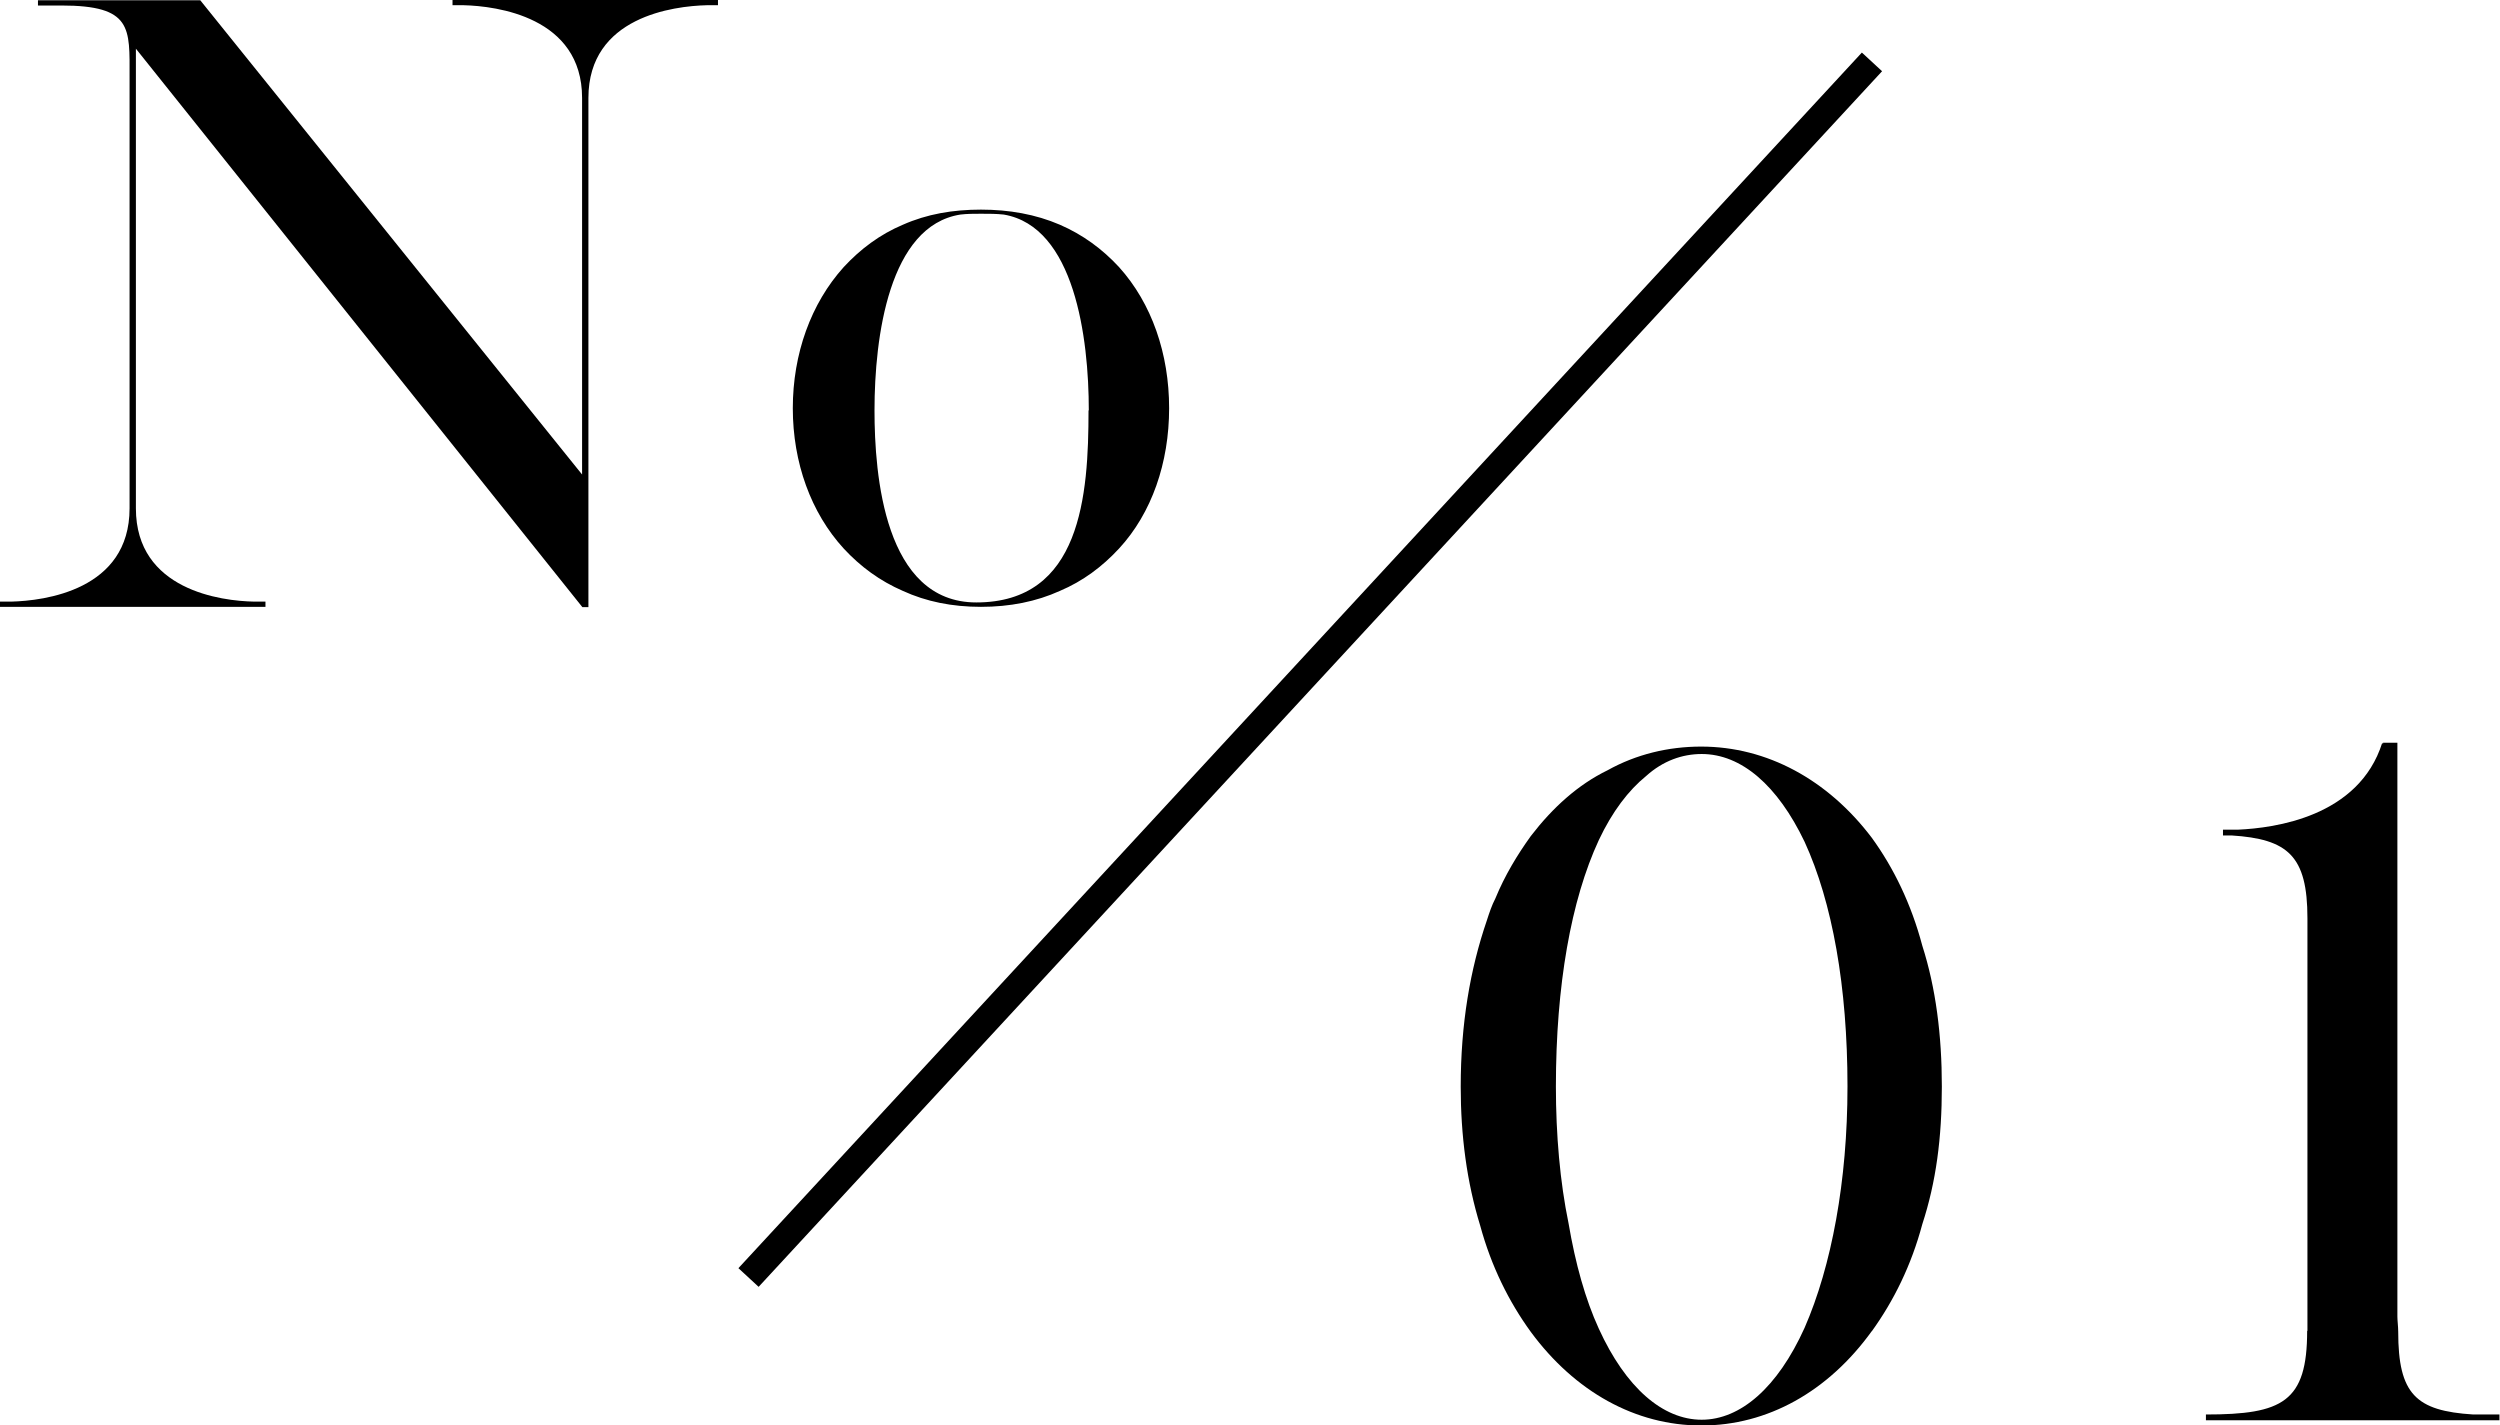 <?xml version="1.0" encoding="UTF-8"?><svg id="_レイヤー_2" xmlns="http://www.w3.org/2000/svg" width="90.88" height="51.81" viewBox="0 0 90.88 51.81"><defs><style>.cls-1{stroke:#000;stroke-miterlimit:10;}</style></defs><g id="_レイヤー_1-2"><g><g><g><path d="M68.05,48.38c-1.59,2.21-3.8,3.44-6.2,3.44s-4.6-1.23-6.2-3.4c-.8-1.1-1.44-2.39-1.84-3.86-.49-1.59-.71-3.28-.71-5.06,0-2.27,.34-4.26,.95-6.04,.09-.28,.18-.55,.31-.8,.34-.83,.8-1.59,1.29-2.27,.8-1.04,1.72-1.87,2.79-2.39,1.04-.58,2.21-.86,3.4-.86,2.39,0,4.6,1.2,6.2,3.31,.8,1.1,1.44,2.42,1.84,3.93,.49,1.53,.71,3.25,.71,5.12s-.21,3.47-.71,5c-.4,1.5-1.04,2.79-1.84,3.9Zm-.89-8.89c0-3.62-.55-6.69-1.56-8.89-.98-2.05-2.3-3.19-3.74-3.19-.71,0-1.41,.25-2.02,.8-.64,.52-1.23,1.29-1.72,2.33-1.01,2.18-1.56,5.28-1.56,8.96,0,1.75,.15,3.47,.46,4.97,.25,1.47,.61,2.76,1.1,3.83,.98,2.15,2.33,3.31,3.74,3.31s2.76-1.17,3.74-3.34c.98-2.24,1.56-5.34,1.56-8.77Z"/><path d="M83.88,48.38v-15c0-2.27-.71-2.88-2.76-3.01h-.31v-.21h.55c1.32-.06,4.39-.46,5.24-3.16l.03,.06v-.06h.52v20.86c0,.15,.03,.37,.03,.55,0,2.27,.64,2.88,2.73,3.01h.95v.21h-10.67v-.21c2.79,0,3.68-.46,3.68-3.04Z"/></g><g><path d="M26.1,0V.19h-.41c-1.19,.03-4.3,.41-4.3,3.37V22.07h-.22L4.94,1.77V18.48c0,2.98,3.12,3.37,4.3,3.39h.41v.19H0v-.19H.41c1.19-.03,4.3-.41,4.3-3.39V2.79c0-1.77,.11-2.59-2.48-2.59h-.85v-.19H7.28l13.88,17.24V3.56C21.16,.61,18.04,.22,16.86,.19h-.41v-.19h9.66Z"/><path d="M40.68,9.71c1.19,1.32,1.82,3.15,1.82,5.13s-.63,3.81-1.82,5.1c-.61,.66-1.32,1.19-2.15,1.54-.86,.39-1.82,.58-2.87,.58s-1.99-.19-2.84-.58c-.83-.36-1.54-.88-2.15-1.54-1.19-1.3-1.85-3.12-1.85-5.1s.66-3.81,1.85-5.13c.61-.66,1.32-1.19,2.15-1.54,.88-.39,1.82-.55,2.84-.55s1.99,.17,2.87,.55c.83,.36,1.54,.88,2.15,1.54Zm-1.1,5.21c0-2.65-.52-6.68-3.09-7.12-.28-.03-.52-.03-.83-.03-.25,0-.5,0-.75,.03-2.59,.41-3.12,4.44-3.12,7.12,0,2.35,.36,6.98,3.7,6.98,3.81,0,4.08-3.89,4.08-6.98Z"/></g></g><line class="cls-1" x1="68.05" y1="2.25" x2="27.21" y2="46.44"/></g></g></svg>